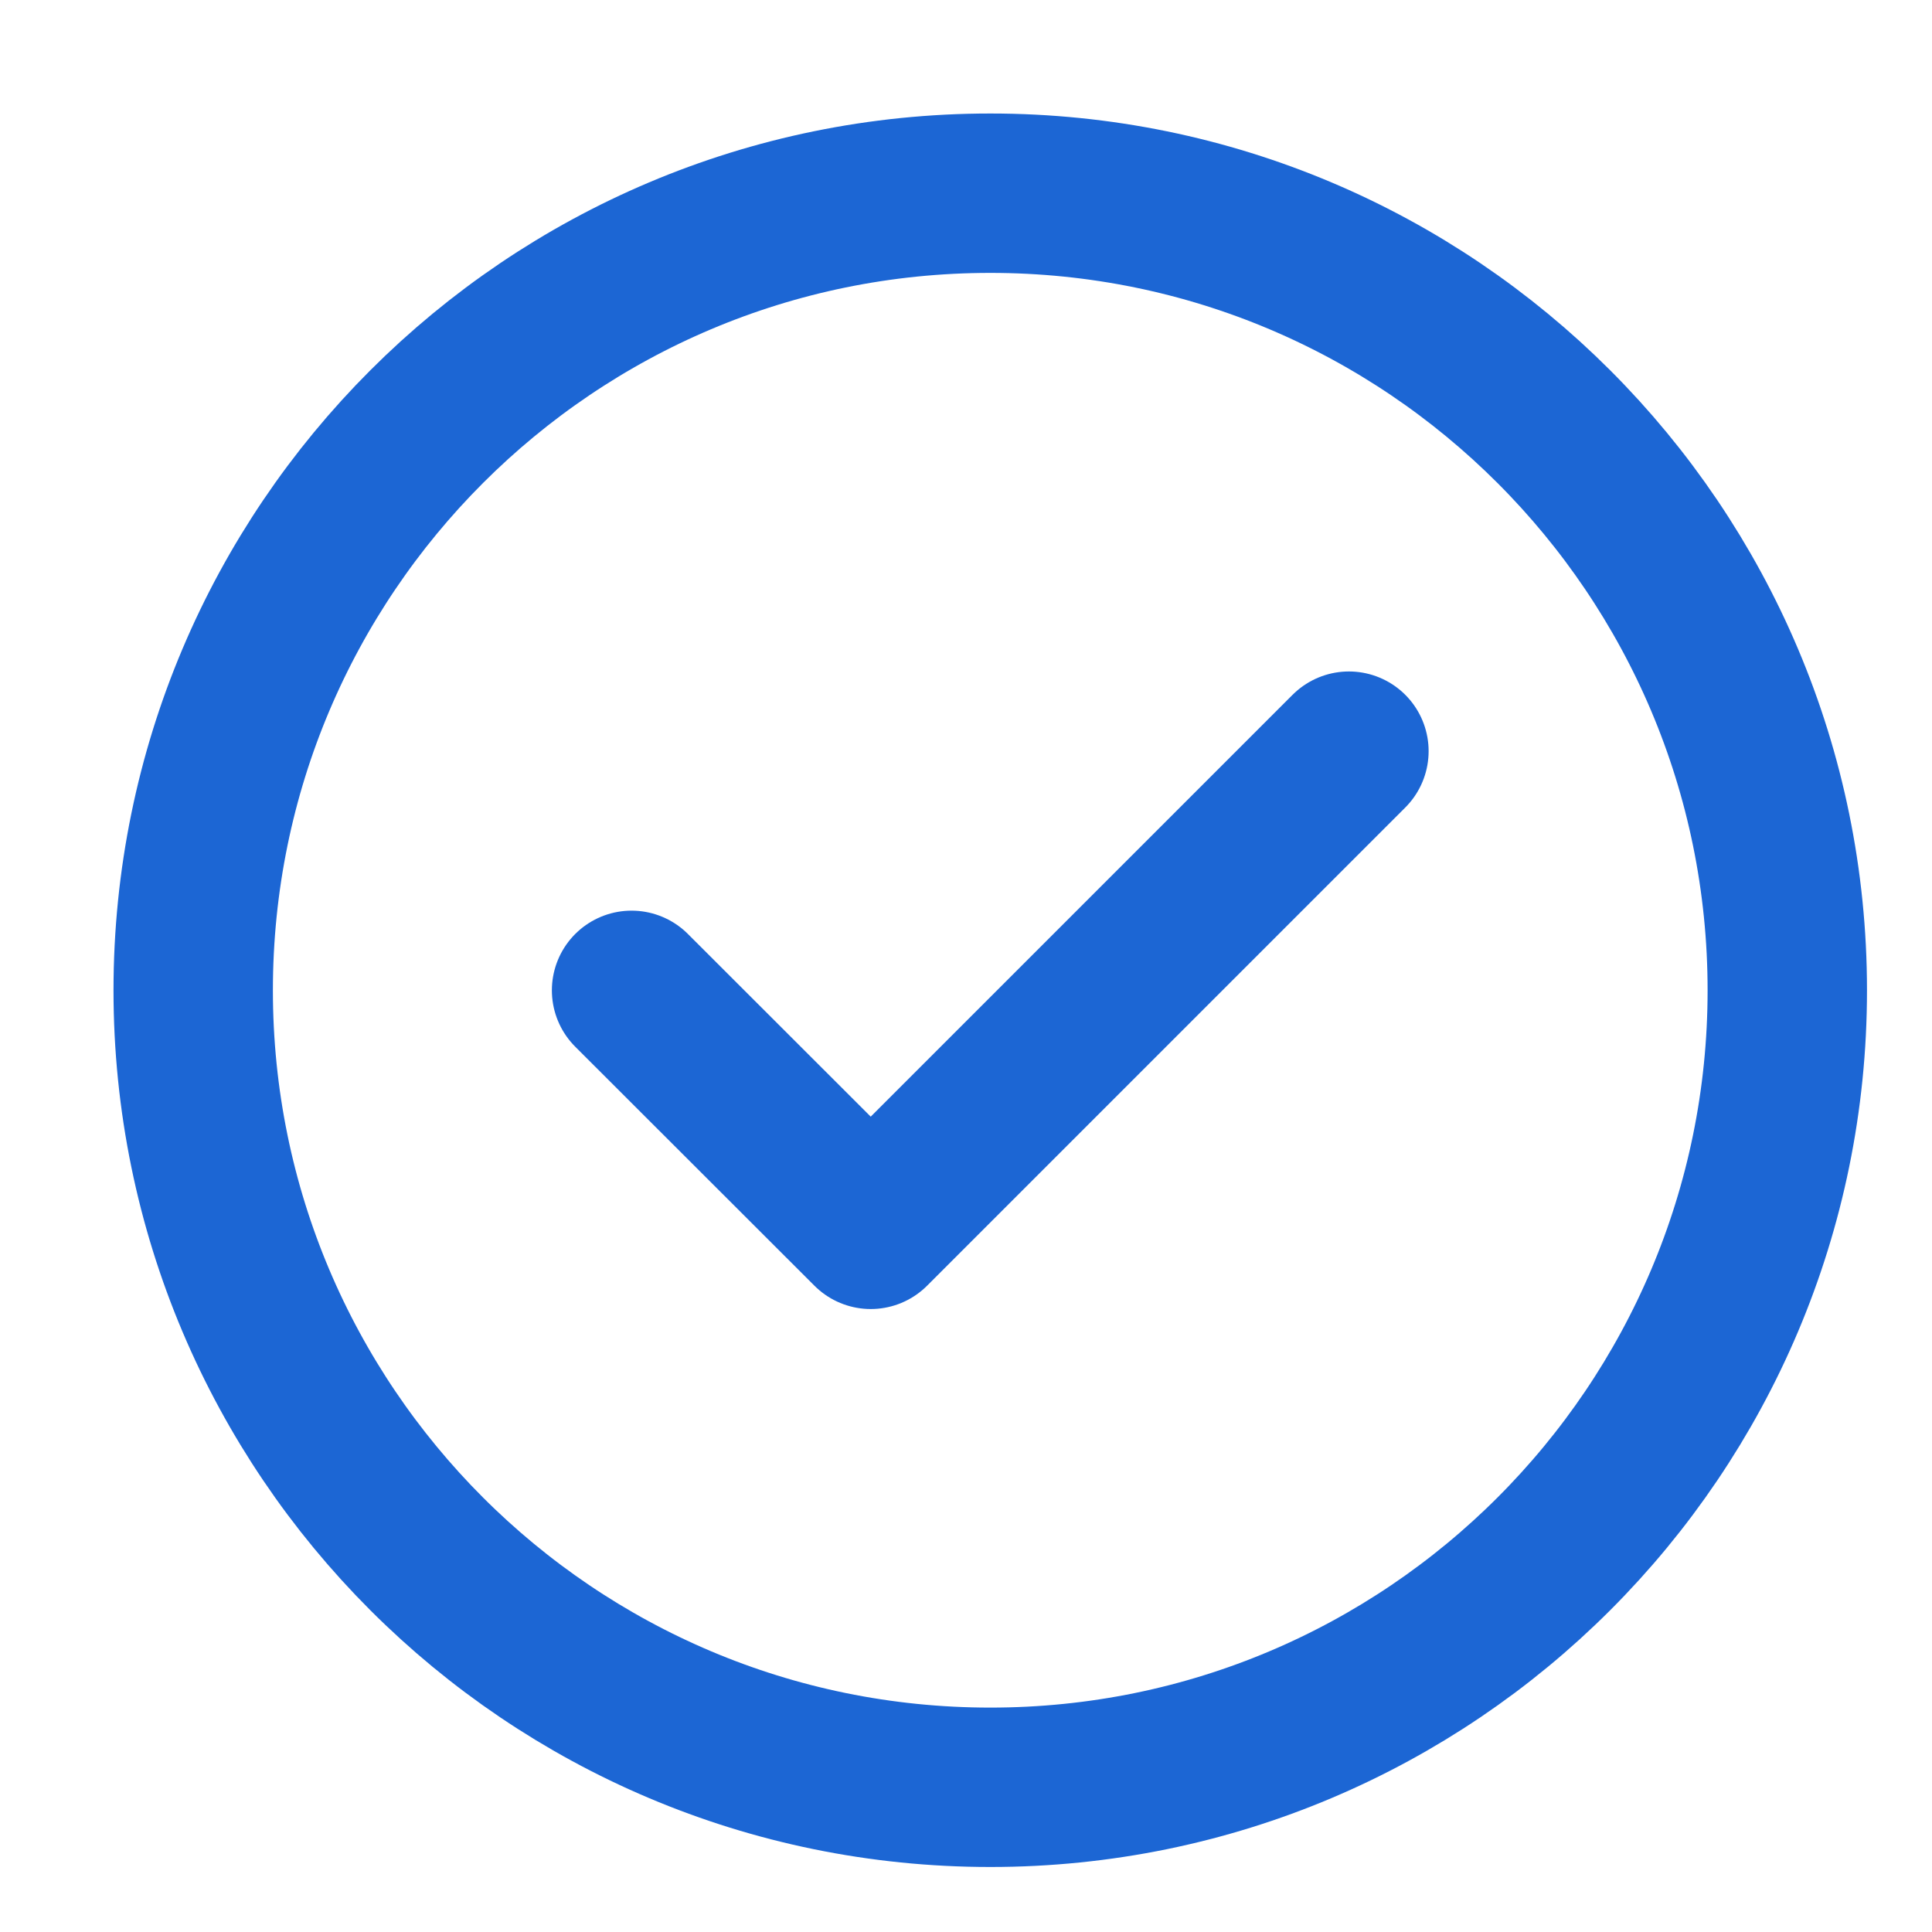 <?xml version="1.0" encoding="utf-8"?>
<svg xmlns="http://www.w3.org/2000/svg" fill="none" height="100%" overflow="visible" preserveAspectRatio="none" style="display: block;" viewBox="0 0 10 10" width="100%">
<path d="M3.269 5.126L4.507 6.363L6.982 3.888M9.251 5.126C9.251 7.404 7.404 9.251 5.126 9.251C2.847 9.251 1 7.404 1 5.126C1 2.847 2.847 1 5.126 1C7.404 1 9.251 2.847 9.251 5.126Z" id="Icon" stroke="#1C66D4" stroke-linecap="round" stroke-linejoin="round" stroke-width="0.825"/>
</svg>